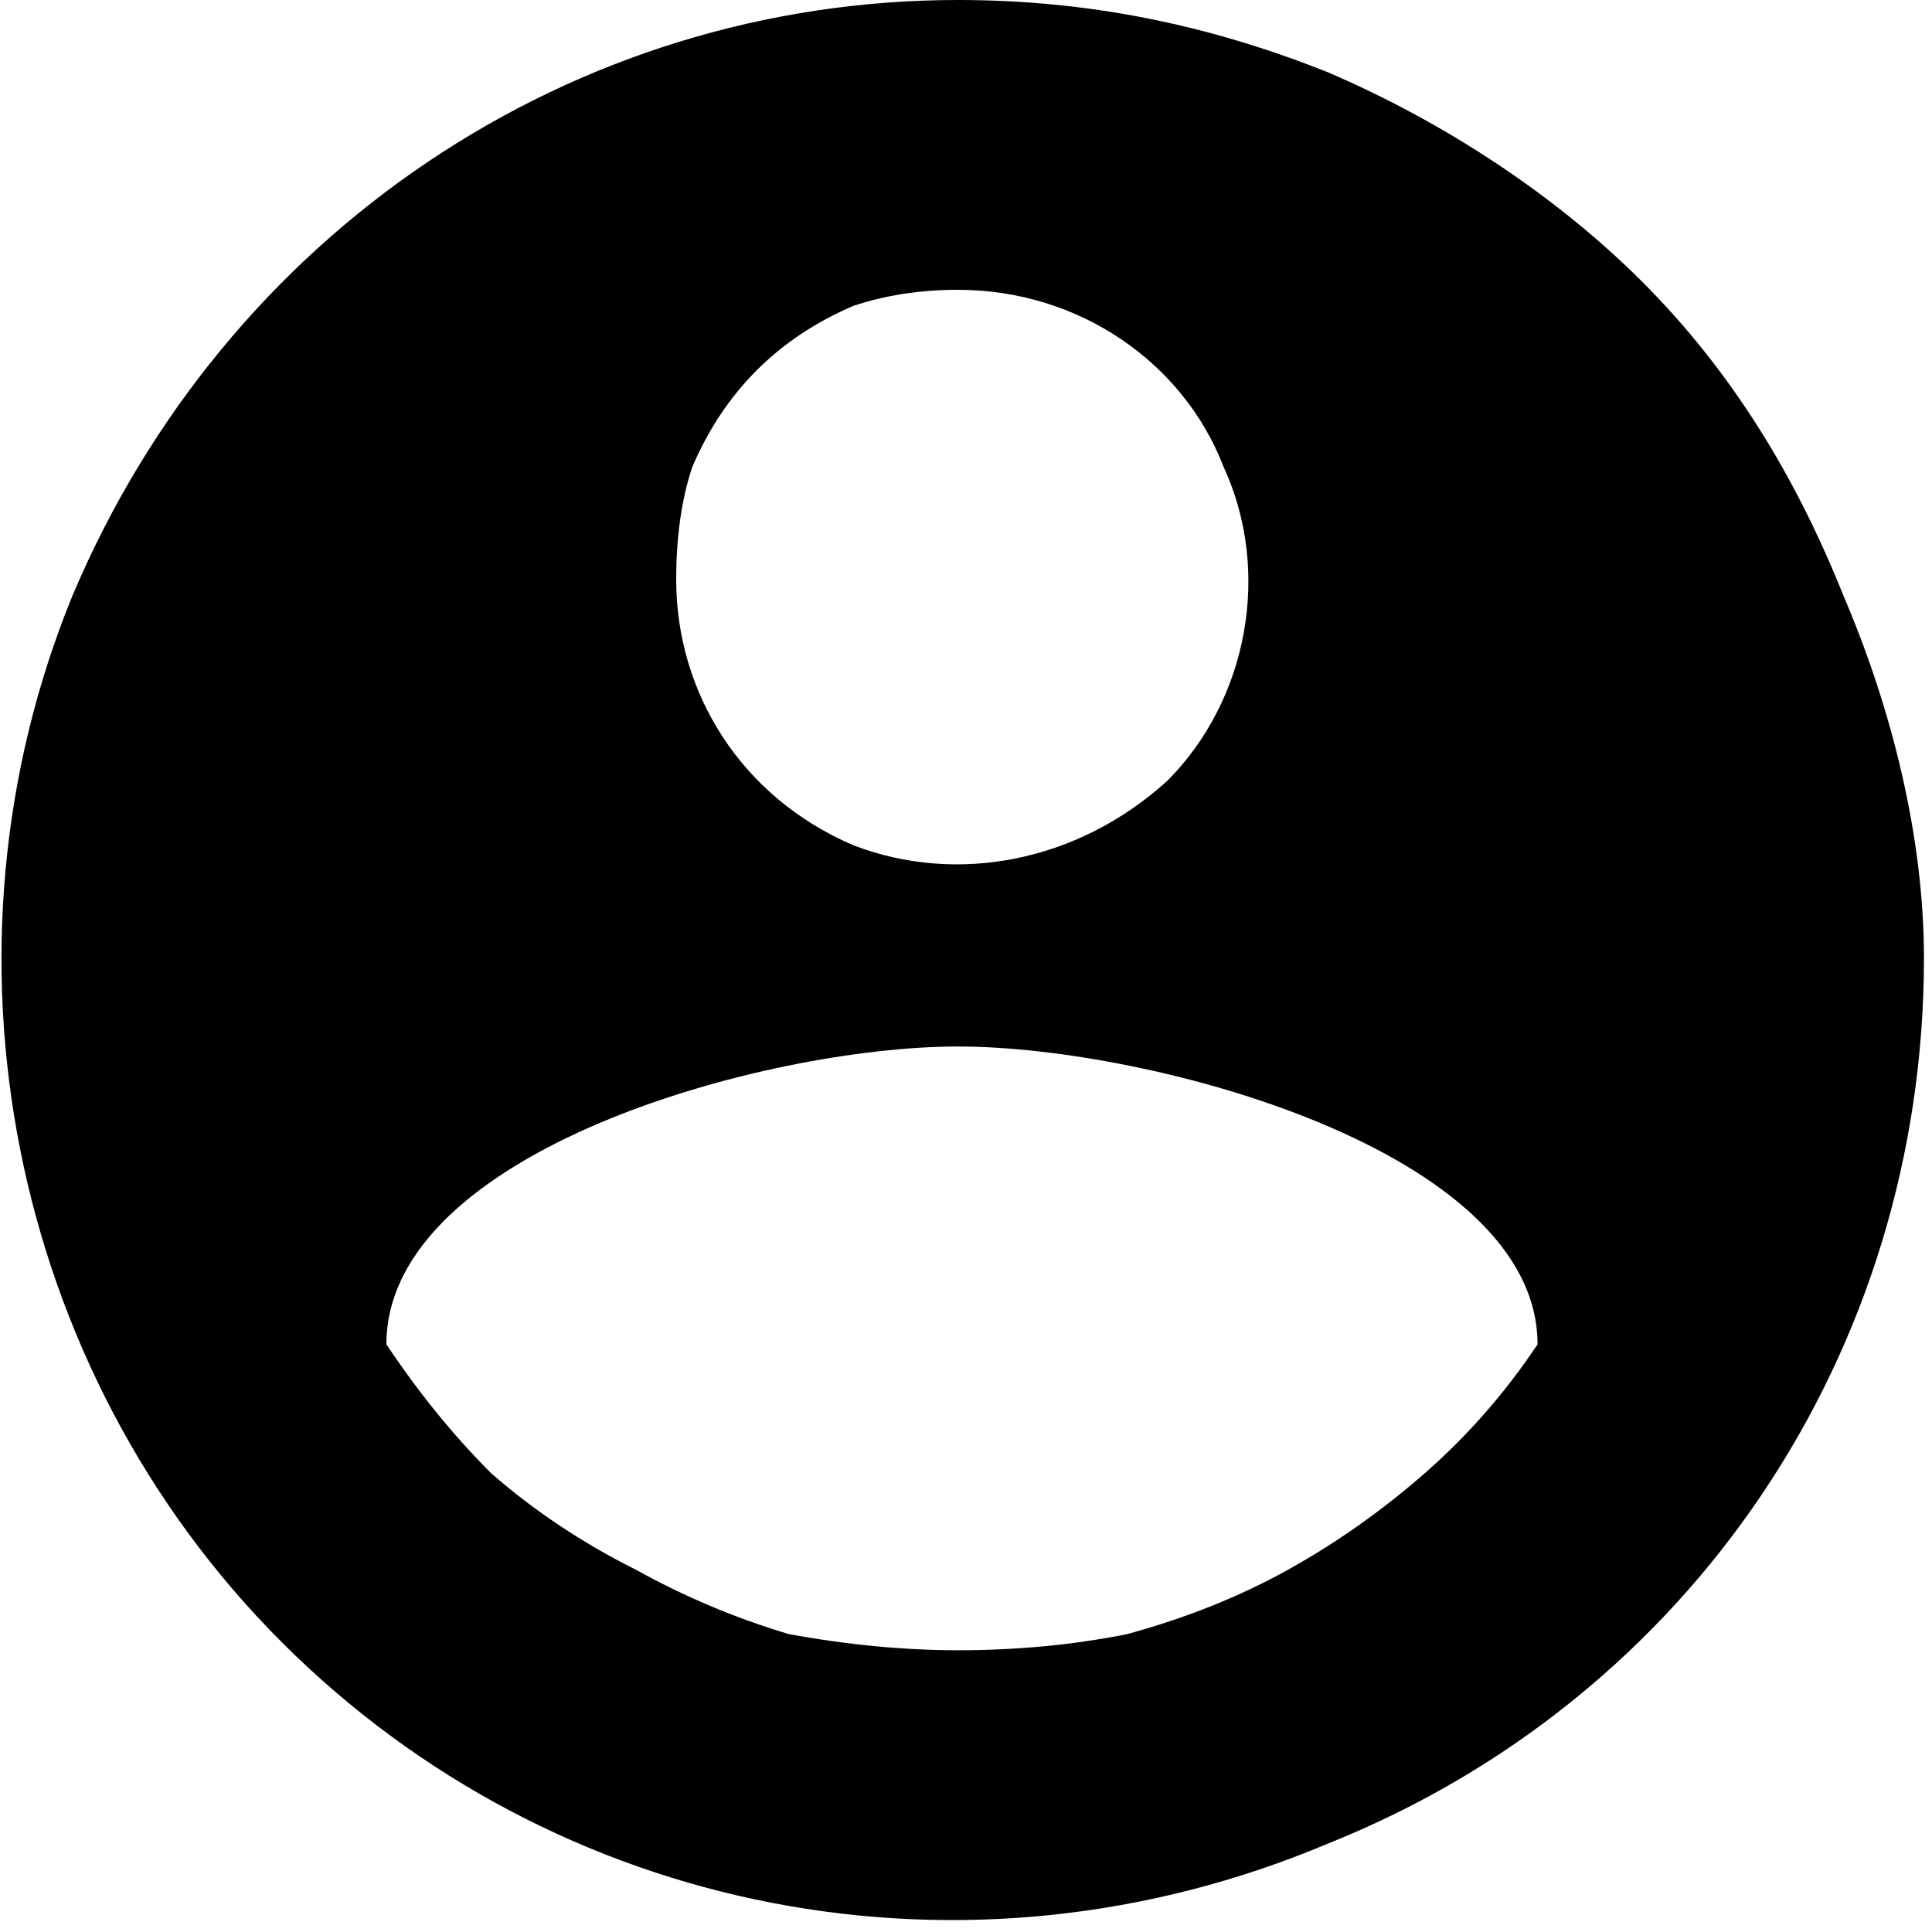 <svg version="1.2" xmlns="http://www.w3.org/2000/svg" viewBox="0 0 24 24" width="24" height="24"><style></style><path fill-rule="evenodd" d="m16.5 0.9c1.4 0.6 2.8 1.5 3.9 2.6 1.1 1.1 1.9 2.4 2.5 3.9 0.6 1.4 1 3 1 4.5 0 4.9-2.9 9.2-7.4 11-4.5 1.9-9.6 0.9-13-2.5-3.4-3.4-4.4-8.6-2.6-13 1.9-4.5 6.2-7.4 11-7.4 1.6 0 3.1 0.3 4.6 0.9zm-5.9 2.9q-0.7 0.3-1.2 0.8-0.5 0.5-0.8 1.2-0.2 0.6-0.2 1.4c0 1.4 0.8 2.7 2.2 3.3 1.3 0.5 2.8 0.2 3.9-0.8 1-1 1.3-2.6 0.7-3.9-0.5-1.3-1.8-2.2-3.3-2.2q-0.7 0-1.3 0.2zm3.4 16.5q1.1-0.3 2-0.8 0.9-0.5 1.7-1.2 0.8-0.7 1.4-1.6c0-2.4-4.8-3.7-7.2-3.7-2.4 0-7.1 1.3-7.1 3.7q0.6 0.9 1.3 1.6 0.8 0.7 1.8 1.2 0.9 0.5 1.9 0.8 1.1 0.2 2.1 0.2 1.1 0 2.1-0.2z"/></svg>
